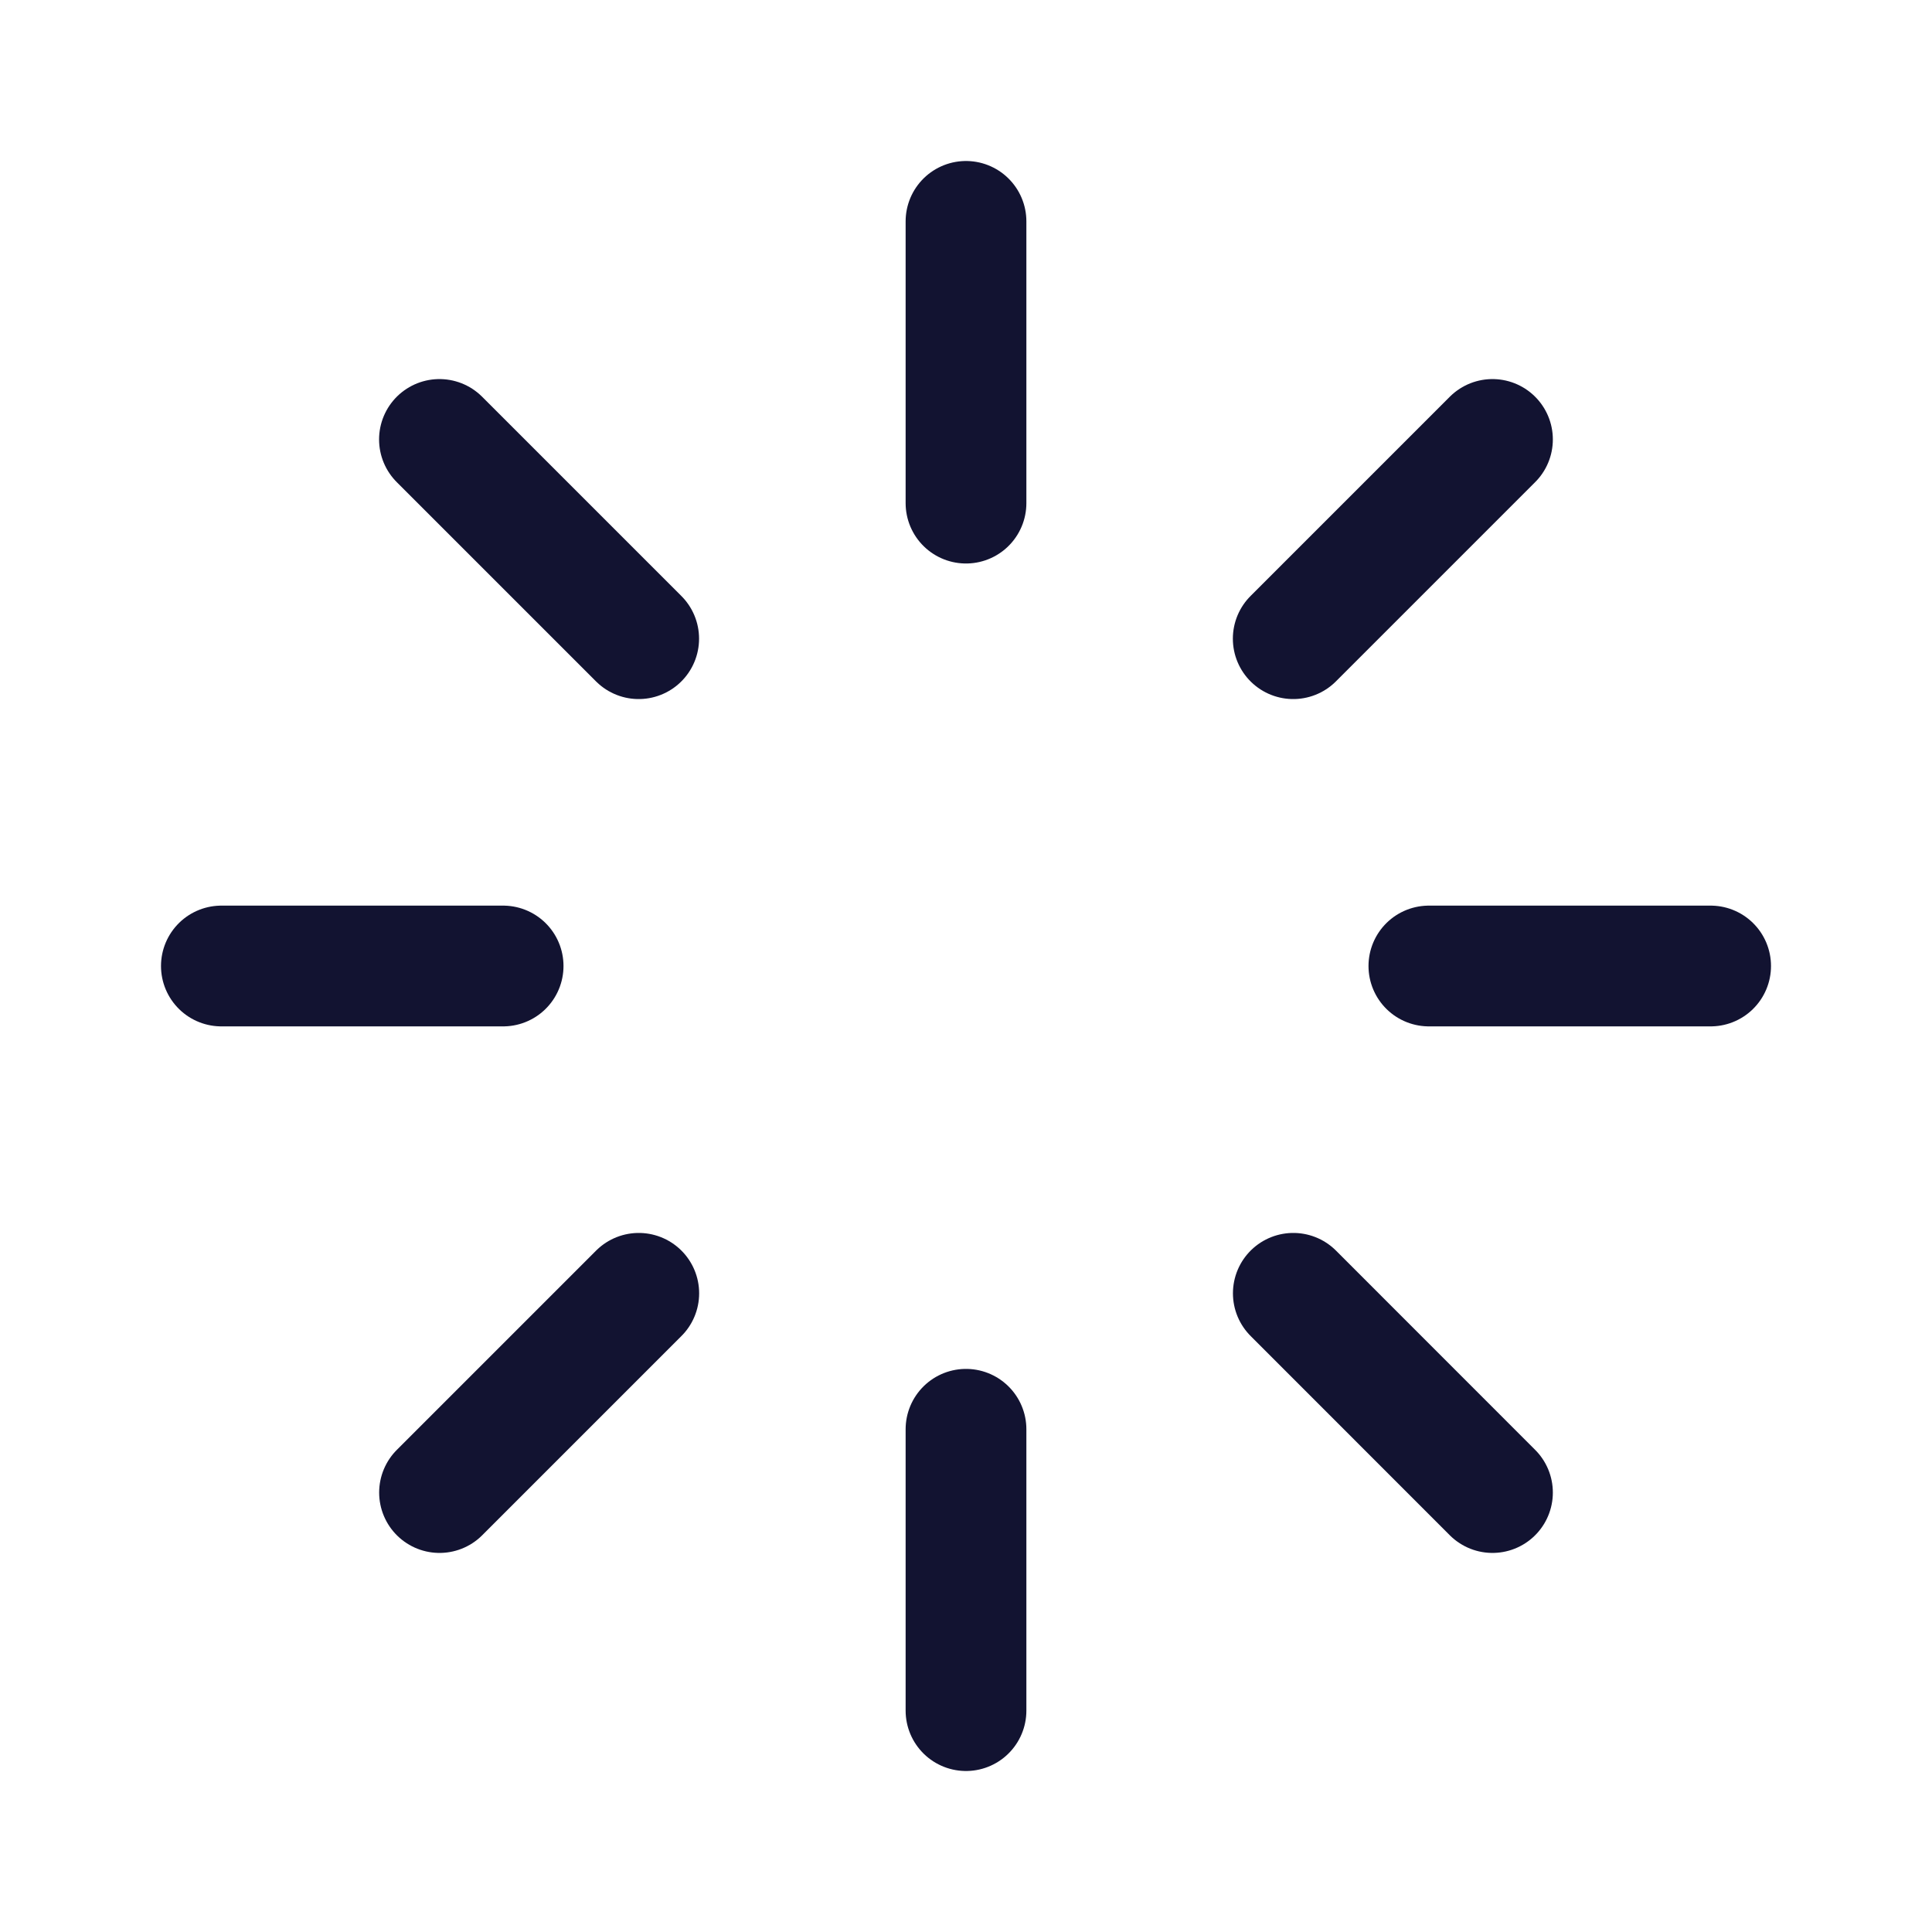 <svg xmlns="http://www.w3.org/2000/svg" width="24" height="24" fill="none" viewBox="0 0 24 24"><path stroke="#121331" stroke-linecap="round" stroke-width="1.5" d="M12 2.75v3.5m0 15v-3.495m6.54.786-2.474-2.475M5.459 5.459l2.475 2.475M5.46 18.541l2.475-2.475M18.54 5.459l-2.475 2.475M21.25 12h-3.5m-15 0h3.5"/></svg>